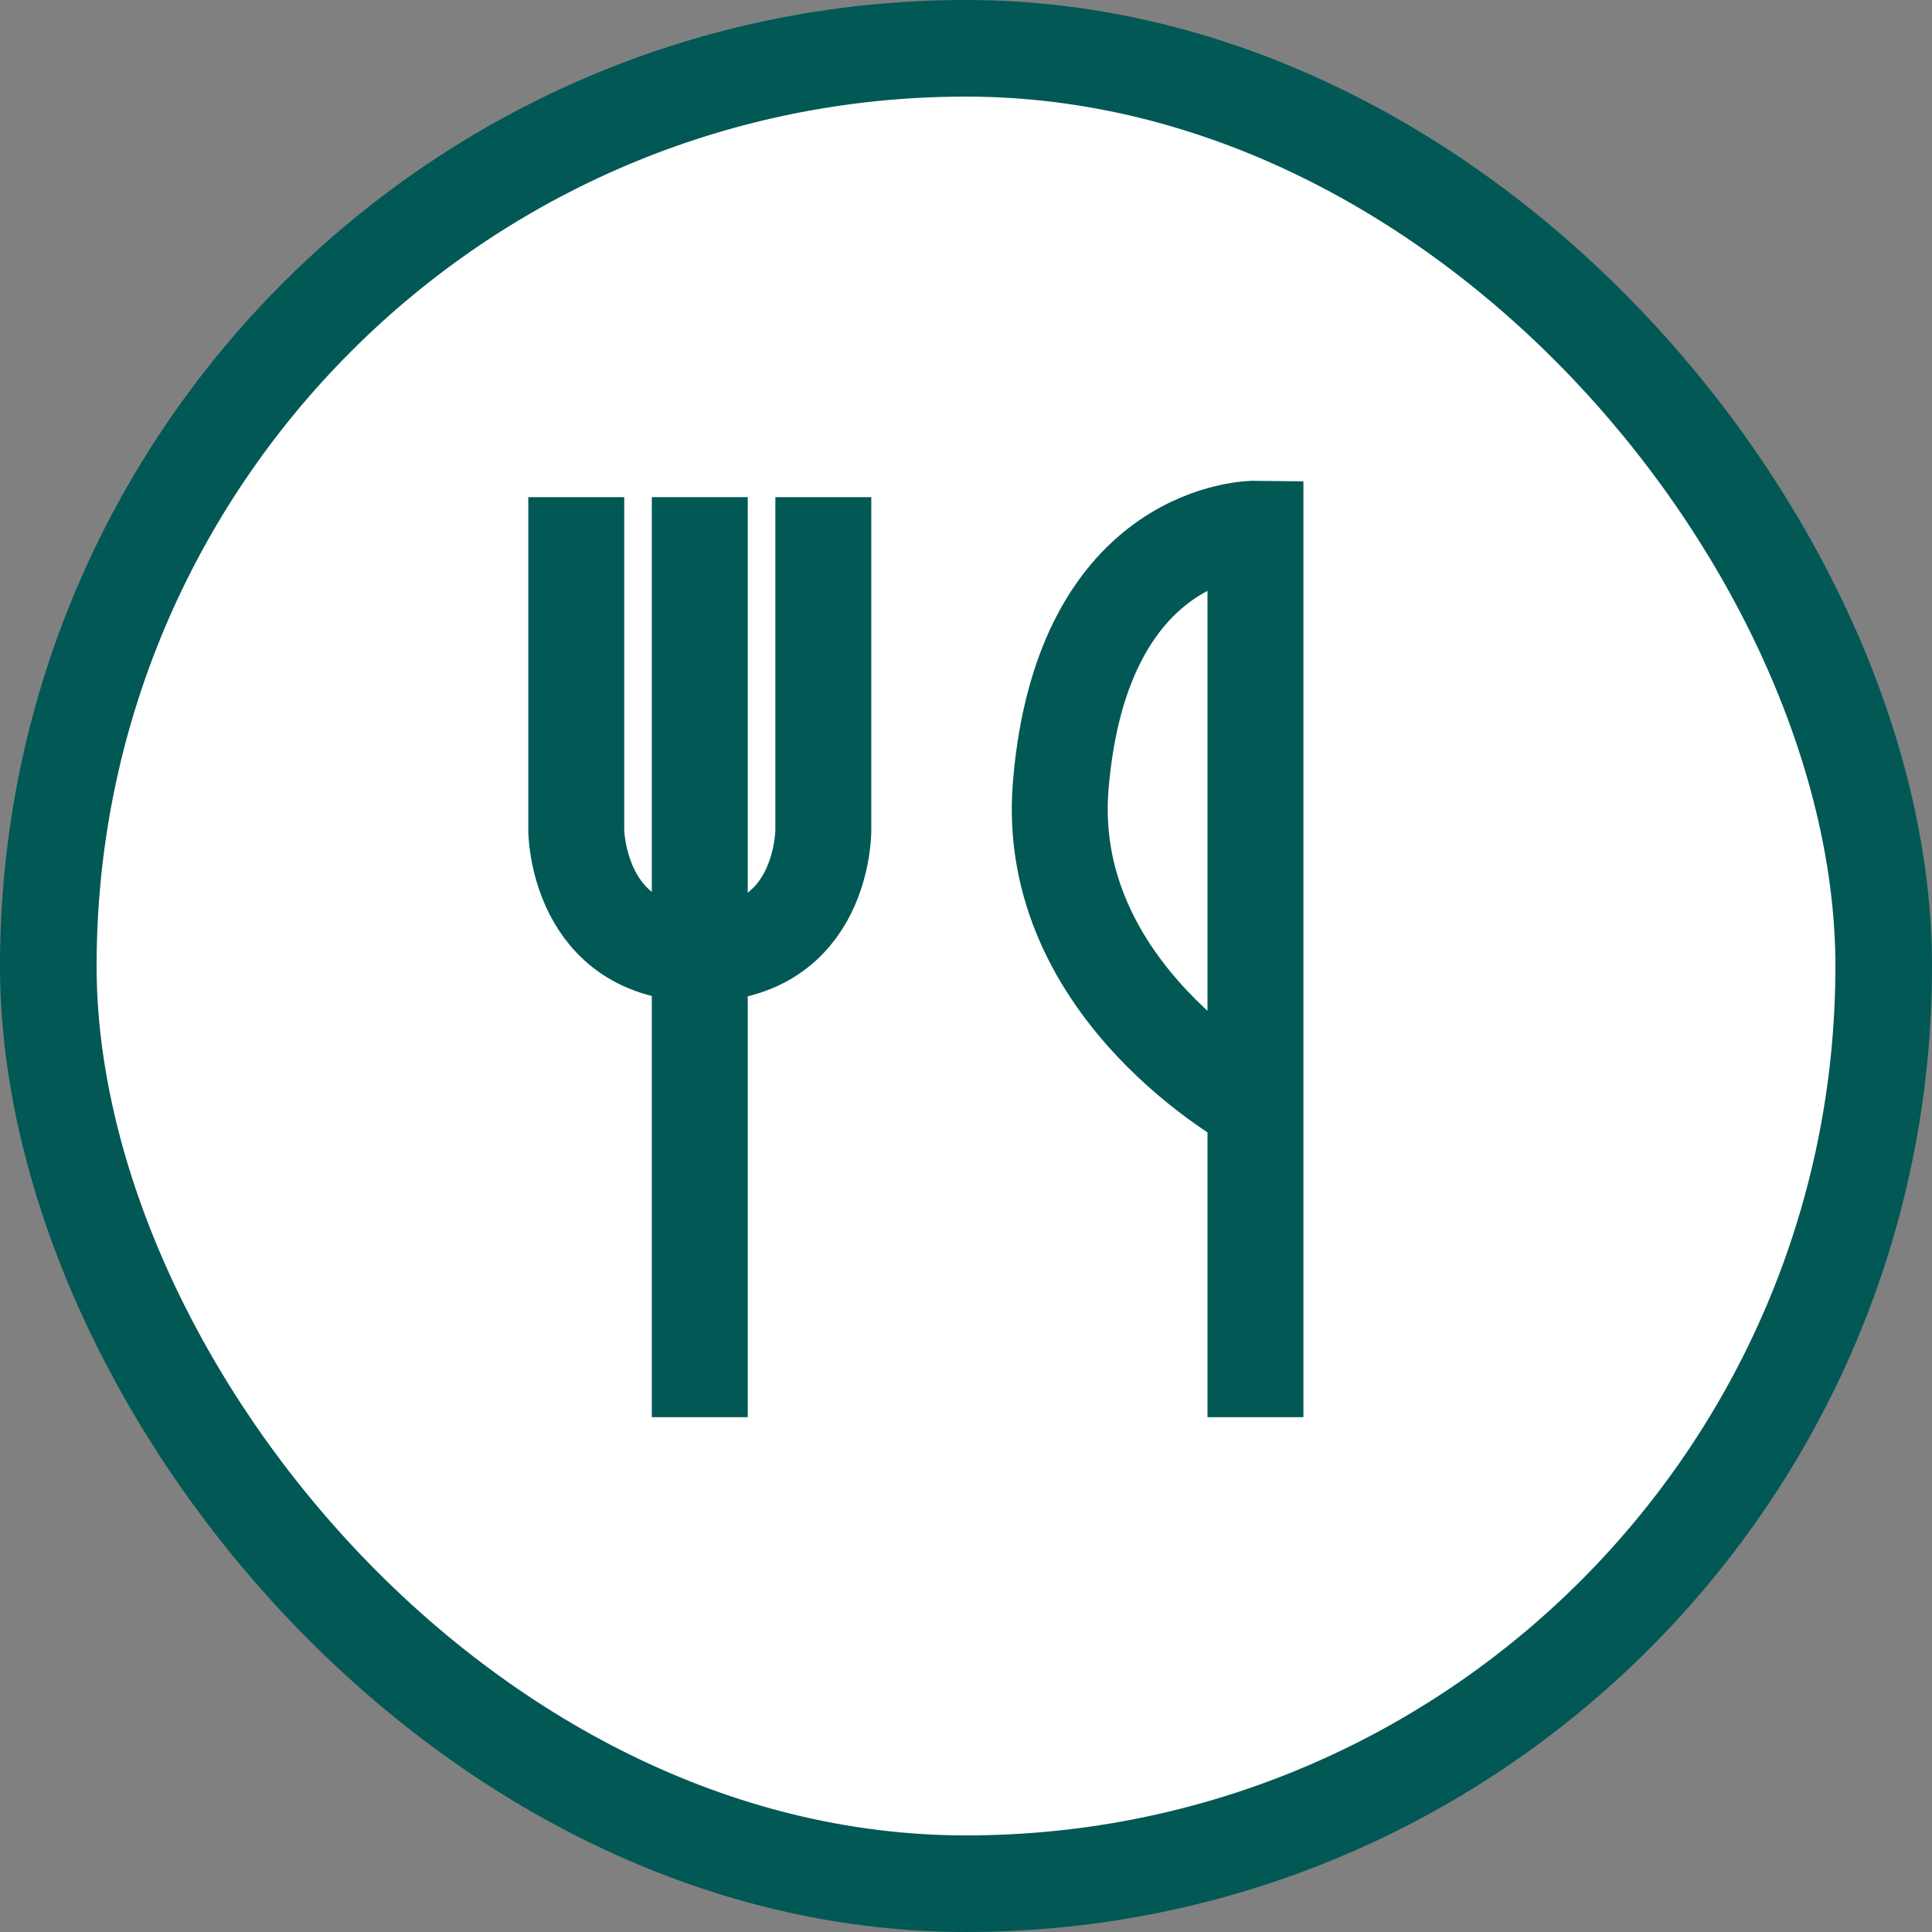 <?xml version="1.0" encoding="UTF-8"?>
<svg xmlns="http://www.w3.org/2000/svg" xmlns:xlink="http://www.w3.org/1999/xlink" width="40px" height="40px" viewBox="0 0 40 40" version="1.1">
  <rect x="0" y="0" width="40" height="40" fill="#808080" stroke="none"/>
  <!-- Generator: Sketch 55.2 (78181) - https://sketchapp.com -->
  <title>icon/category/food and drink</title>
  <desc>Created with Sketch.</desc>
  <g id="icon/category/food-and-drink" stroke="none" stroke-width="1" fill="none" fill-rule="evenodd">
    <rect id="Rectangle" stroke="#015855" stroke-width="2" fill="#FFFFFF" x="1" y="1" width="38" height="38" rx="19"></rect>
    <g id="Group-7" transform="translate(11, 10)" stroke="#015855" stroke-width="1.986">
      <path d="M0.931,0.293 L0.931,7.195 C0.931,7.195 0.948,9.746 3.501,9.746 C6.055,9.746 6.046,7.195 6.046,7.195 L6.046,0.293" id="Stroke-1"></path>
      <path d="M3.488,0.293 L3.488,19.341" id="Stroke-3"></path>
      <path d="M14.993,19.341 L14.993,0.946 C14.993,0.946 11.404,0.9 10.961,6.268 C10.609,10.541 14.993,12.89 14.993,12.89" id="Stroke-5"></path>
    </g>
  </g>
</svg>
